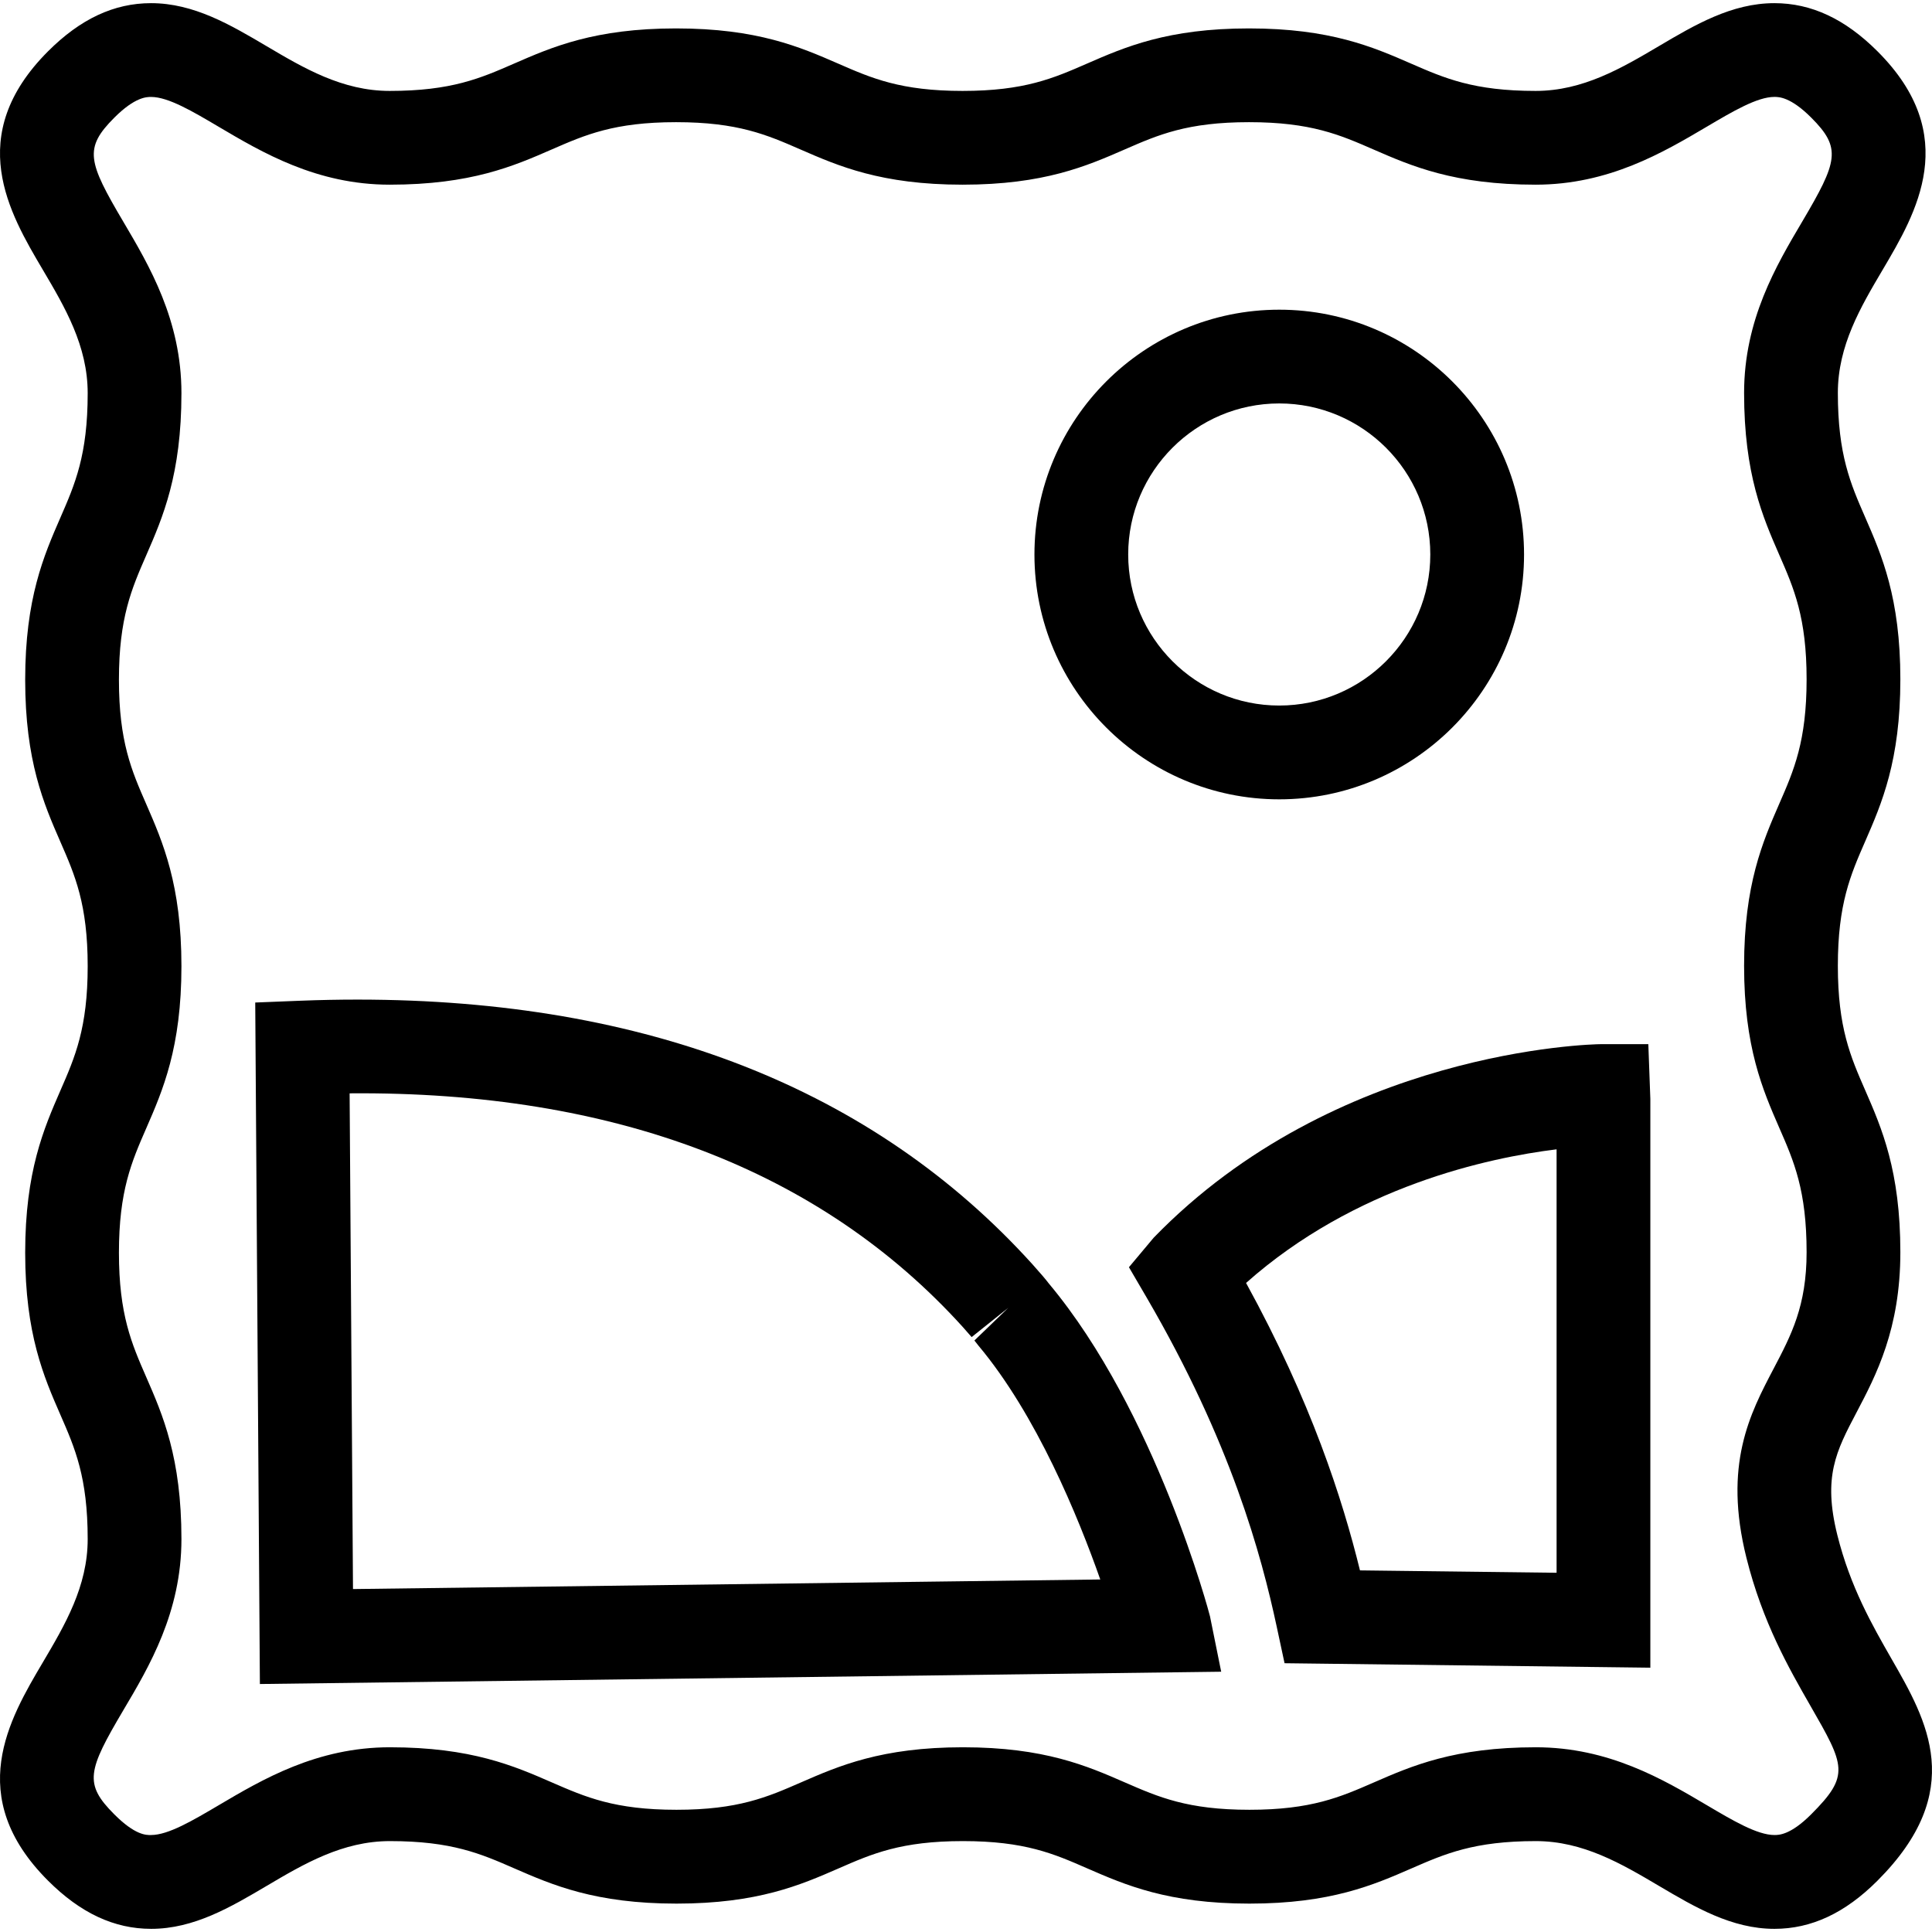 <?xml version="1.0" encoding="UTF-8" standalone="no"?><!-- icon666.com - MILLIONS OF FREE VECTOR ICONS --><svg width="1024" height="1024" version="1.1" id="Capa_1" xmlns="http://www.w3.org/2000/svg" xmlns:xlink="http://www.w3.org/1999/xlink" x="0px" y="0px" viewBox="0 0 333.817 333.817" style="enable-background:new 0 0 333.817 333.817;" xml:space="preserve"><g><g><path d="M195.06,218.955l3.096,5.3c14.544,24.976,19.77,44.382,22.438,56.806l1.355,6.317l63.202,0.771v-98.266l-0.349-9.471h-8.1 c-1.867,0-45.953,1.055-77.367,33.443L195.06,218.955z M268.952,198.584v73.164l-33.972-0.412 c-3.027-12.303-8.411-29.13-19.681-49.665C234.094,204.976,257.139,200.039,268.952,198.584z"/><path d="M211.001,288.844l-1.936-9.576c-0.062-0.316-9.344-35.406-27.854-57.512c-0.285-0.369-0.57-0.738-1.065-1.309 c-0.58-0.675-1.182-1.36-1.777-2.024c-27.451-30.333-66.672-45.71-116.572-45.71c-3.219,0-6.507,0.062-9.866,0.194l-7.831,0.312 l0.804,117.751L211.001,288.844z M166.357,229.286l1.524,1.74l6.333-5.058l-5.854,5.648l0.706,0.896 c10.046,11.991,17.244,29.604,21.041,40.395l-129.117,1.655l-0.583-85.651C106.184,188.522,141.862,202.223,166.357,229.286z"/><path d="M221.032,138.111c23.324,0,42.298-18.977,42.298-42.298s-18.968-42.304-42.298-42.304 c-23.324,0-42.298,18.977-42.298,42.299C178.734,119.129,197.712,138.111,221.032,138.111z M221.032,69.709 c14.392,0,26.099,11.707,26.099,26.099c0,14.391-11.707,26.098-26.099,26.098s-26.099-11.707-26.099-26.098 C194.933,81.416,206.64,69.709,221.032,69.709z"/><path d="M15.151,67.932c0,10.692-2.186,15.71-4.725,21.526c-2.845,6.528-6.075,13.925-6.075,27.997 c0,14.062,3.23,21.46,6.075,27.983c2.539,5.806,4.725,10.821,4.725,21.502c0,10.687-2.186,15.707-4.725,21.508 c-2.845,6.539-6.075,13.933-6.075,28.002c0,14.06,3.23,21.458,6.075,27.981c2.539,5.806,4.725,10.82,4.725,21.505 c0,8.179-3.947,14.85-7.765,21.315c-5.767,9.756-13.674,23.129,0.923,37.705c5.601,5.595,11.428,8.315,17.809,8.315 c7.398,0,13.761-3.765,19.918-7.398c6.457-3.817,13.141-7.763,21.333-7.763c10.692,0,15.709,2.184,21.523,4.726 c6.531,2.842,13.932,6.075,28,6.075c14.062,0,21.46-3.233,27.983-6.075c5.806-2.542,10.821-4.726,21.502-4.726 c10.689,0,15.705,2.184,21.51,4.726c6.528,2.842,13.927,6.075,27.991,6.075s21.463-3.233,27.986-6.075 c5.806-2.531,10.821-4.726,21.5-4.726c8.185,0,14.855,3.945,21.315,7.763c6.153,3.634,12.519,7.398,19.912,7.398 c6.386,0,12.208-2.721,17.803-8.321c15.521-15.53,8.564-27.648,2.426-38.332c-3.332-5.822-7.113-12.403-9.36-21.39 c-2.515-10.083-0.2-14.502,3.312-21.178c3.385-6.434,7.577-14.418,7.577-27.686c0-14.064-3.227-21.463-6.074-27.986 c-2.537-5.806-4.726-10.821-4.726-21.502c0-10.687,2.188-15.705,4.726-21.51c2.848-6.534,6.074-13.93,6.074-27.997 c0-14.062-3.227-21.46-6.074-27.983c-2.537-5.806-4.726-10.821-4.726-21.502c0-8.182,3.95-14.855,7.768-21.315 c5.765-9.761,13.675-23.132-0.923-37.708c-5.6-5.595-11.427-8.316-17.808-8.316c-7.399,0-13.764,3.766-19.918,7.399 c-6.471,3.818-13.146,7.765-21.342,7.765c-10.689,0-15.71-2.188-21.526-4.725c-6.528-2.846-13.922-6.075-27.996-6.075 c-14.06,0-21.458,3.229-27.981,6.075c-5.806,2.536-10.821,4.725-21.505,4.725c-10.687,0-15.704-2.188-21.508-4.725 c-6.536-2.846-13.933-6.075-27.999-6.075c-14.062,0-21.46,3.229-27.983,6.075c-5.807,2.536-10.821,4.725-21.503,4.725 c-8.182,0-14.855-3.947-21.315-7.765c-6.154-3.633-12.517-7.399-19.91-7.399c-6.387,0-12.208,2.722-17.804,8.322 C-6.283,23.464,1.62,36.834,7.386,46.596C11.205,53.061,15.151,59.739,15.151,67.932z M19.763,20.32 c3.57-3.57,5.584-3.57,6.344-3.57c2.961,0,7.193,2.502,11.665,5.147c7.549,4.461,16.946,10.012,29.555,10.012 c14.062,0,21.46-3.23,27.983-6.075c5.804-2.536,10.821-4.725,21.503-4.725c10.687,0,15.701,2.188,21.513,4.725 c6.528,2.845,13.927,6.075,27.994,6.075c14.069,0,21.458-3.23,27.986-6.075c5.801-2.536,10.821-4.725,21.5-4.725 c10.694,0,15.709,2.188,21.525,4.725c6.529,2.845,13.933,6.075,27.997,6.075c12.619,0,22.021-5.556,29.579-10.017 c4.482-2.645,8.706-5.147,11.681-5.147c0.759,0,2.784,0,6.359,3.575c5.278,5.276,4.599,7.555-1.577,18.009 c-4.466,7.549-10.02,16.946-10.02,29.556c0,14.062,3.233,21.457,6.075,27.98c2.542,5.806,4.726,10.824,4.726,21.505 c0,10.687-2.184,15.702-4.726,21.513c-2.842,6.529-6.075,13.927-6.075,27.994s3.233,21.455,6.075,27.984 c2.542,5.801,4.726,10.82,4.726,21.505c0,9.271-2.647,14.307-5.712,20.139c-4.076,7.769-8.706,16.564-4.688,32.648 c2.789,11.169,7.361,19.127,11.026,25.523c5.996,10.446,6.919,12.05,0.158,18.815c-3.57,3.57-5.584,3.57-6.344,3.57 c-2.964,0-7.193-2.505-11.665-5.147c-7.552-4.466-16.954-10.014-29.562-10.014c-14.06,0-21.458,3.228-27.981,6.075 c-5.806,2.531-10.82,4.725-21.505,4.725c-10.684,0-15.699-2.193-21.51-4.725c-6.523-2.848-13.928-6.075-27.992-6.075 c-14.062,0-21.458,3.228-27.989,6.075c-5.804,2.531-10.821,4.725-21.502,4.725c-10.692,0-15.707-2.193-21.524-4.725 c-6.528-2.848-13.932-6.075-27.999-6.075c-12.619,0-22.022,5.553-29.576,10.014c-4.482,2.643-8.709,5.147-11.681,5.147 c-0.883,0.026-2.79,0-6.359-3.575c-5.282-5.279-4.602-7.558,1.576-18.009c4.478-7.541,10.028-16.938,10.028-29.542 c0-14.064-3.23-21.463-6.075-27.981c-2.539-5.811-4.725-10.826-4.725-21.505c0-10.689,2.186-15.704,4.725-21.516 c2.845-6.528,6.075-13.927,6.075-27.994c0-14.066-3.23-21.457-6.075-27.986c-2.539-5.801-4.725-10.819-4.725-21.5 c0-10.692,2.186-15.707,4.725-21.524c2.845-6.529,6.075-13.932,6.075-28c0-12.619-5.556-22.021-10.017-29.576 C15.151,27.896,14.477,25.607,19.763,20.32z"/></g></g></svg>
